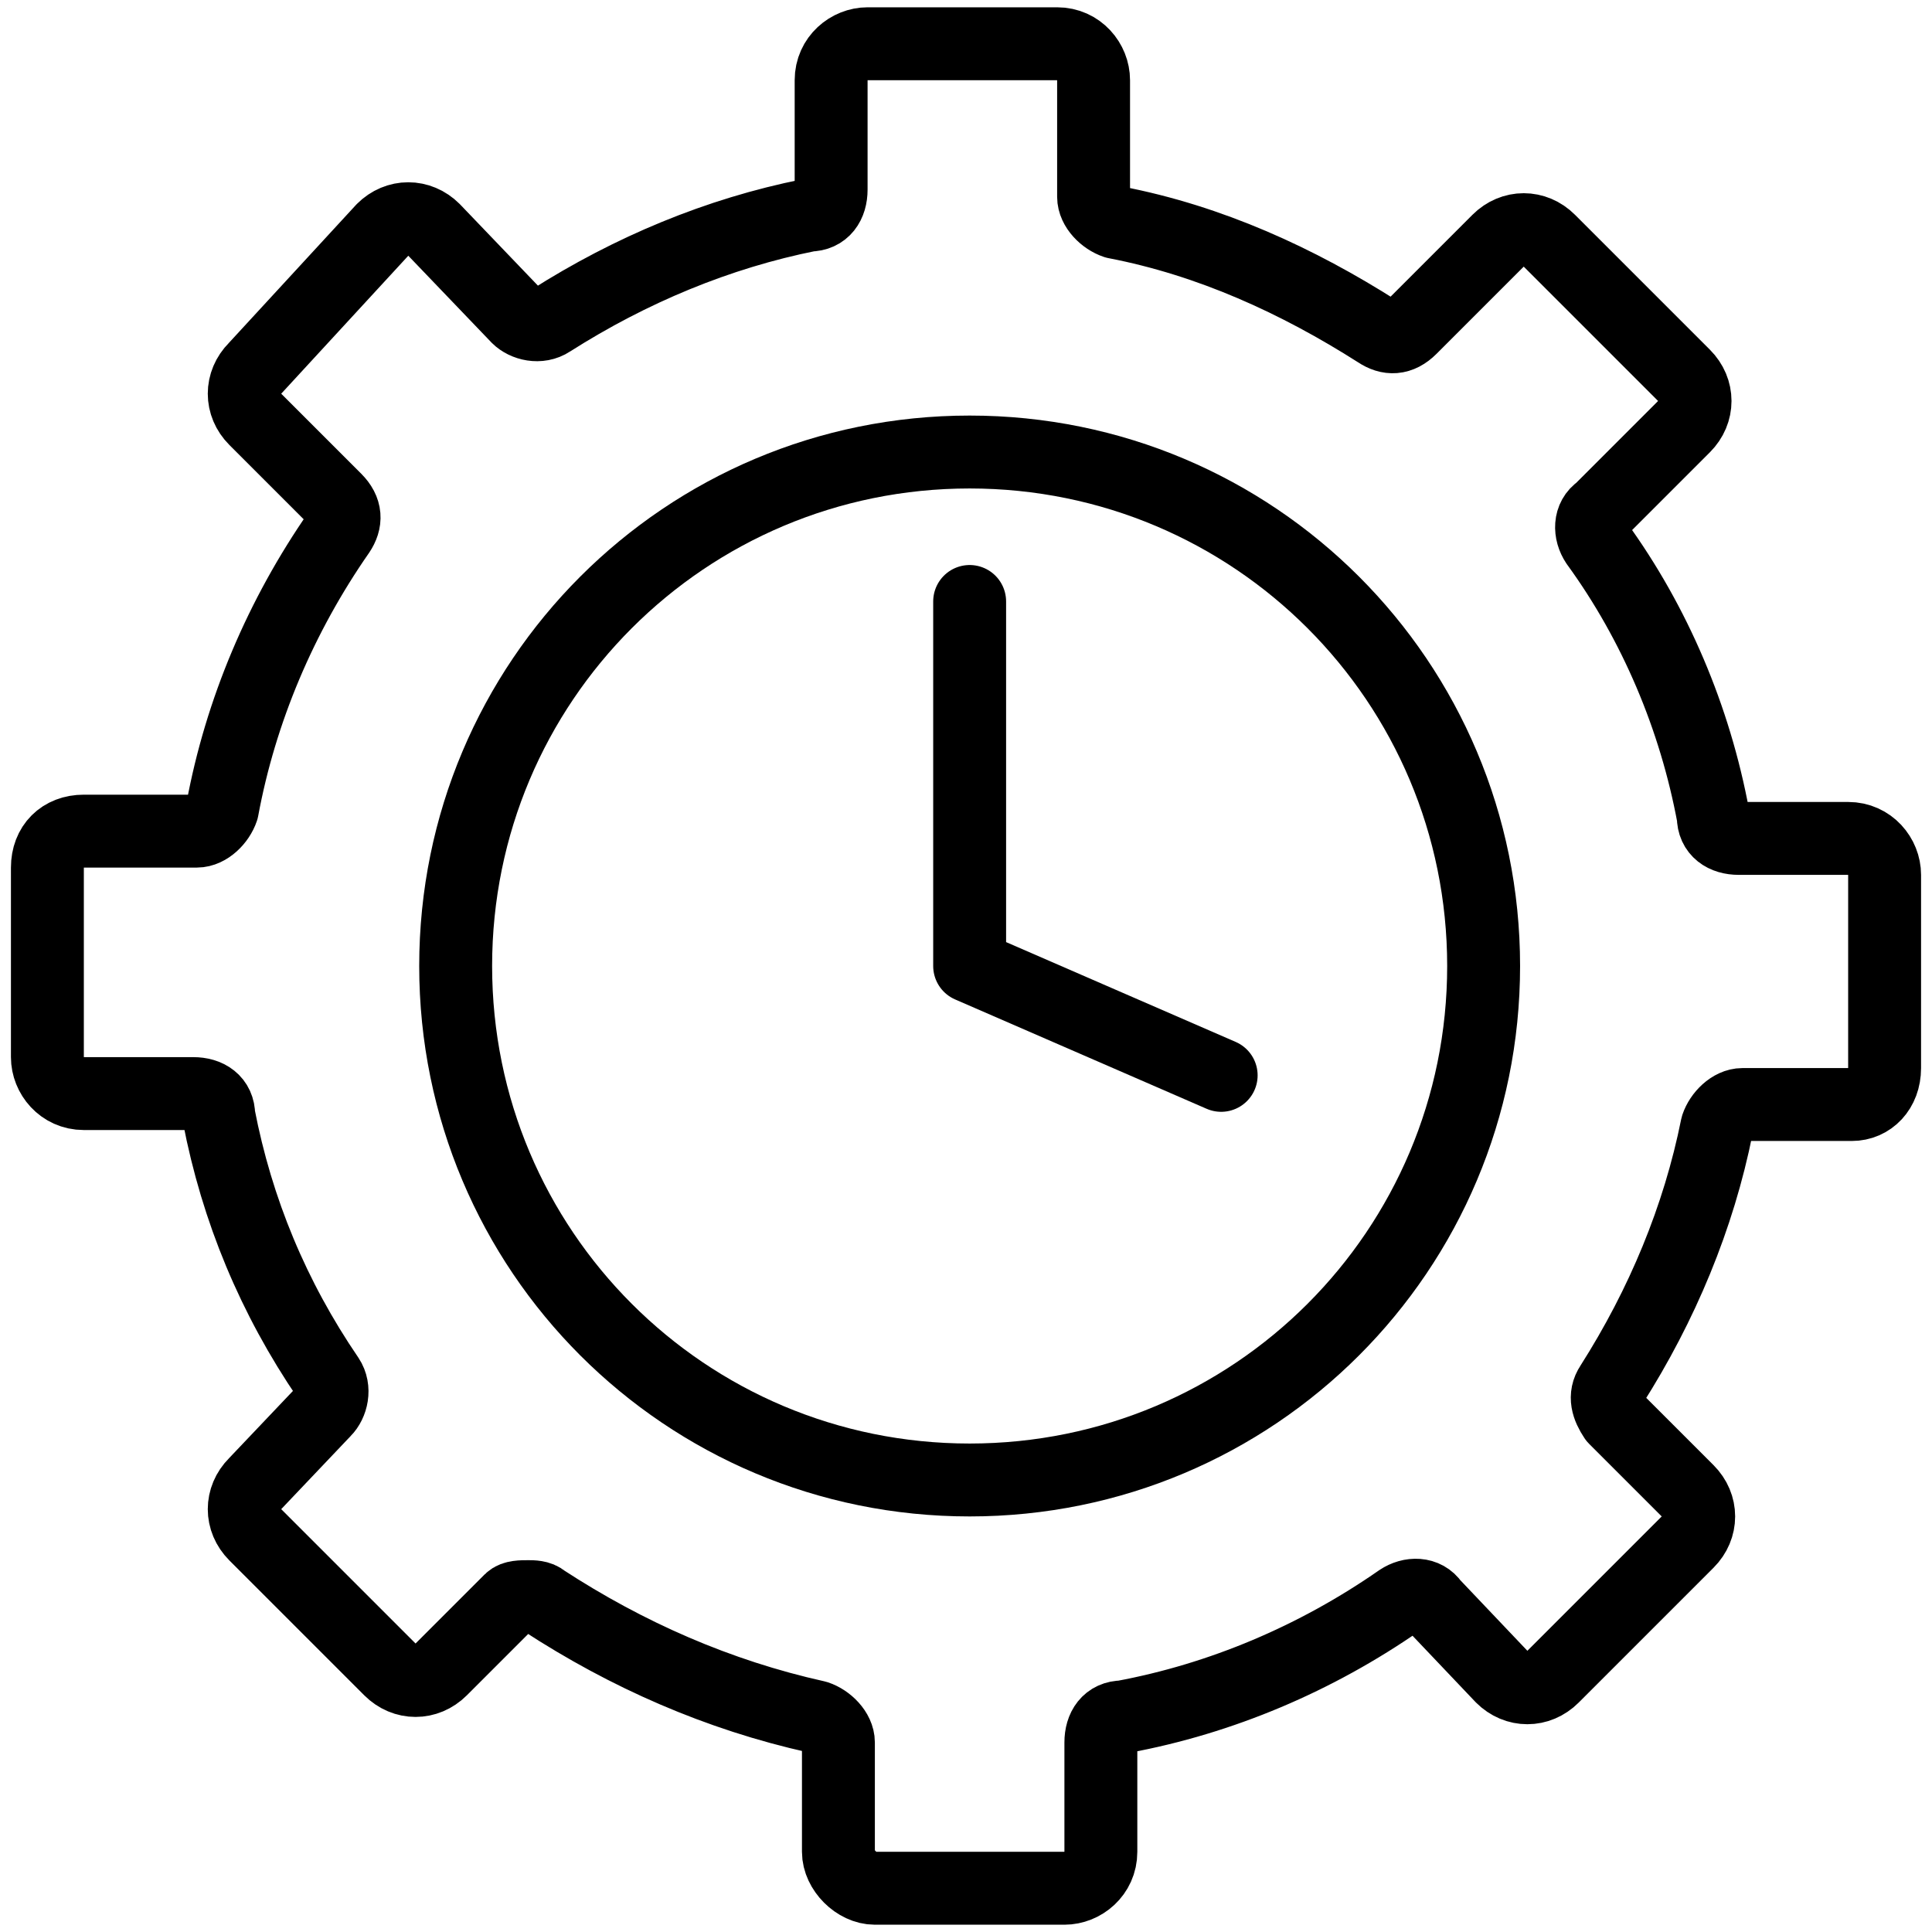 <?xml version="1.0" encoding="utf-8"?>
<!-- Generator: Adobe Illustrator 25.2.1, SVG Export Plug-In . SVG Version: 6.00 Build 0)  -->
<svg version="1.1" id="Layer_1" xmlns="http://www.w3.org/2000/svg" xmlns:xlink="http://www.w3.org/1999/xlink" x="0px" y="0px"
	 viewBox="0 0 53 53" style="enable-background:new 0 0 53 53;" xml:space="preserve">
<style type="text/css">
	.st0{fill:none;stroke:#000000;stroke-width:2;stroke-linecap:round;stroke-linejoin:round;stroke-miterlimit:10;}
</style>
<g>
	<g>
		<path class="st0" d="M26.6,12.4c-7.8,0-14.1,6.3-14.1,14.1s6.3,14.1,14.1,14.1s14.1-6.3,14.1-14.1S34.4,12.4,26.6,12.4z"/>
		<path class="st0" d="M14.5,43.8c0.1,0,0.3,0,0.4,0.1c2.3,1.5,4.8,2.6,7.5,3.2c0.3,0.1,0.6,0.4,0.6,0.7v3c0,0.5,0.5,1,1,1h5.2
			c0.5,0,1-0.4,1-1l0,0v-3c0-0.4,0.2-0.7,0.6-0.7c2.7-0.5,5.3-1.6,7.6-3.2c0.3-0.2,0.7-0.2,0.9,0.1l1.9,2c0.4,0.4,1,0.4,1.4,0
			l3.7-3.7c0.4-0.4,0.4-1,0-1.4l-2-2c-0.2-0.3-0.3-0.6-0.1-0.9c1.4-2.2,2.4-4.6,2.9-7.1c0.1-0.3,0.4-0.6,0.7-0.6h3
			c0.5,0,0.9-0.4,0.9-1V24c0-0.5-0.4-1-1-1l0,0h-3c-0.4,0-0.7-0.2-0.7-0.6c-0.5-2.7-1.6-5.3-3.2-7.5c-0.2-0.3-0.2-0.7,0.1-0.9
			l2.3-2.3c0.4-0.4,0.4-1,0-1.4l-3.7-3.7c-0.4-0.4-1-0.4-1.4,0L38.7,9c-0.3,0.3-0.6,0.3-0.9,0.1c-2.2-1.4-4.6-2.5-7.2-3
			C30.3,6,30,5.7,30,5.4V2.2c0-0.5-0.4-1-1-1h-5.2c-0.5,0-1,0.4-1,1l0,0v3c0,0.4-0.2,0.7-0.6,0.7c-2.5,0.5-4.9,1.5-7.1,2.9
			c-0.3,0.2-0.7,0.1-0.9-0.1l-2.3-2.4c-0.4-0.4-1-0.4-1.4,0L7,10.1c-0.4,0.4-0.4,1,0,1.4l2.2,2.2c0.3,0.3,0.3,0.6,0.1,0.9
			c-1.6,2.3-2.7,4.9-3.2,7.6c-0.1,0.3-0.4,0.6-0.7,0.6H2.3c-0.6,0-1,0.4-1,1l0,0V29c0,0.5,0.4,1,1,1l0,0h3C5.7,30,6,30.2,6,30.6
			c0.5,2.6,1.5,5,3,7.2c0.2,0.3,0.1,0.7-0.1,0.9L7,40.7c-0.4,0.4-0.4,1,0,1.4l3.7,3.7c0.4,0.4,1,0.4,1.4,0l1.9-1.9
			C14.1,43.8,14.3,43.8,14.5,43.8z"/>
	</g>
	<g>
		<polyline class="st0" points="33.5,29.5 26.6,26.5 26.6,16.5 		"/>
	</g>
</g>
</svg>
